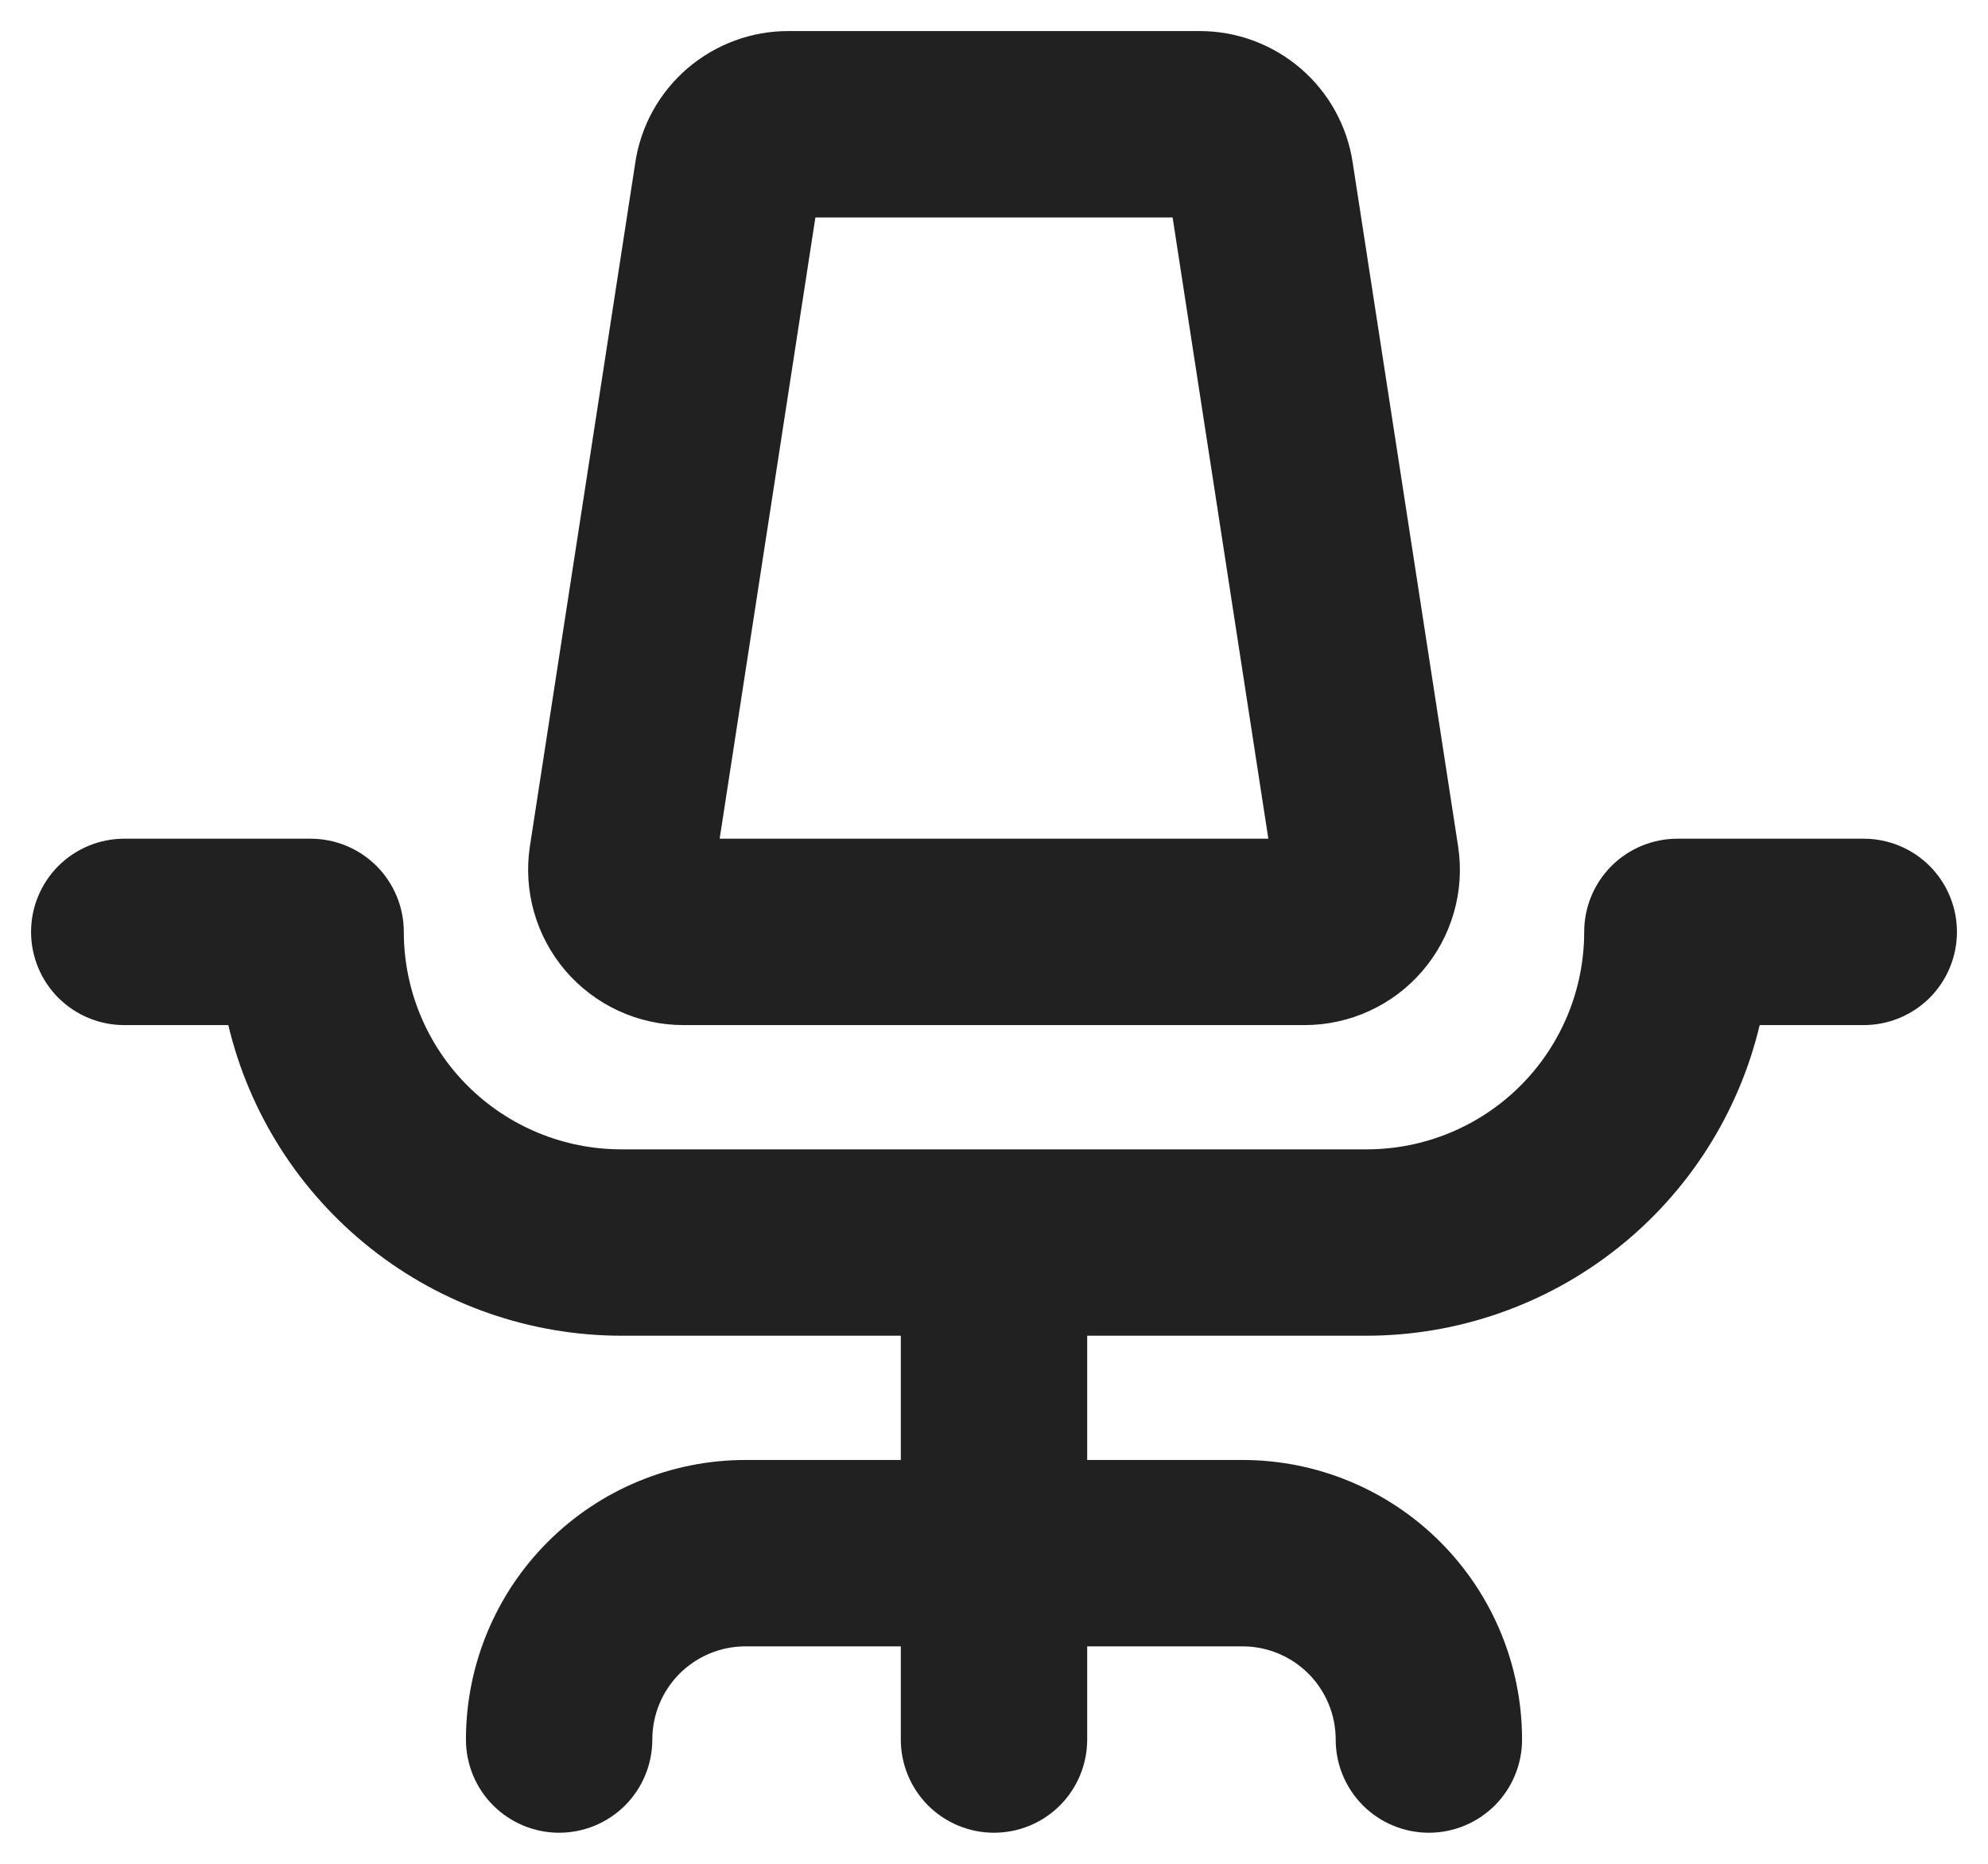 <svg xmlns="http://www.w3.org/2000/svg" width="32" height="30" viewBox="0 0 32 30" fill="none"><path d="M31.5 15C31.5 15.398 31.342 15.779 31.061 16.061C30.779 16.342 30.398 16.5 30 16.5H28.325C27.985 17.923 27.177 19.19 26.029 20.097C24.882 21.004 23.463 21.498 22 21.5H17.5V23.5H20C21.194 23.5 22.338 23.974 23.182 24.818C24.026 25.662 24.5 26.807 24.5 28C24.5 28.398 24.342 28.779 24.061 29.061C23.779 29.342 23.398 29.5 23 29.5C22.602 29.5 22.221 29.342 21.939 29.061C21.658 28.779 21.5 28.398 21.5 28C21.5 27.602 21.342 27.221 21.061 26.939C20.779 26.658 20.398 26.5 20 26.5H17.5V28C17.5 28.398 17.342 28.779 17.061 29.061C16.779 29.342 16.398 29.5 16 29.5C15.602 29.5 15.221 29.342 14.939 29.061C14.658 28.779 14.5 28.398 14.5 28V26.5H12C11.602 26.5 11.221 26.658 10.939 26.939C10.658 27.221 10.5 27.602 10.5 28C10.5 28.398 10.342 28.779 10.061 29.061C9.779 29.342 9.398 29.5 9 29.5C8.602 29.5 8.221 29.342 7.939 29.061C7.658 28.779 7.5 28.398 7.5 28C7.5 26.807 7.974 25.662 8.818 24.818C9.662 23.974 10.806 23.5 12 23.5H14.5V21.5H10C8.537 21.498 7.118 21.004 5.971 20.097C4.823 19.19 4.014 17.923 3.675 16.5H2C1.602 16.5 1.221 16.342 0.939 16.061C0.658 15.779 0.5 15.398 0.5 15C0.5 14.602 0.658 14.221 0.939 13.939C1.221 13.658 1.602 13.5 2 13.5H5C5.398 13.5 5.779 13.658 6.061 13.939C6.342 14.221 6.5 14.602 6.5 15C6.5 15.928 6.869 16.819 7.525 17.475C8.181 18.131 9.072 18.5 10 18.5H22C22.928 18.5 23.819 18.131 24.475 17.475C25.131 16.819 25.5 15.928 25.5 15C25.5 14.602 25.658 14.221 25.939 13.939C26.221 13.658 26.602 13.5 27 13.5H30C30.398 13.5 30.779 13.658 31.061 13.939C31.342 14.221 31.5 14.602 31.5 15ZM9.102 15.625C8.869 15.352 8.697 15.033 8.598 14.688C8.499 14.342 8.475 13.98 8.529 13.625L10.225 2.625C10.312 2.032 10.611 1.491 11.065 1.101C11.52 0.711 12.1 0.497 12.699 0.5L19.301 0.5C19.9 0.497 20.48 0.711 20.935 1.101C21.389 1.491 21.688 2.032 21.775 2.625L23.471 13.625C23.525 13.981 23.502 14.344 23.402 14.69C23.303 15.036 23.13 15.357 22.895 15.63C22.661 15.903 22.37 16.122 22.043 16.272C21.716 16.422 21.36 16.5 21 16.5H11C10.639 16.5 10.283 16.421 9.955 16.27C9.628 16.119 9.337 15.899 9.102 15.625ZM11.584 13.5H20.416L18.875 3.5H13.125L11.584 13.5Z" fill="#212121"></path></svg>